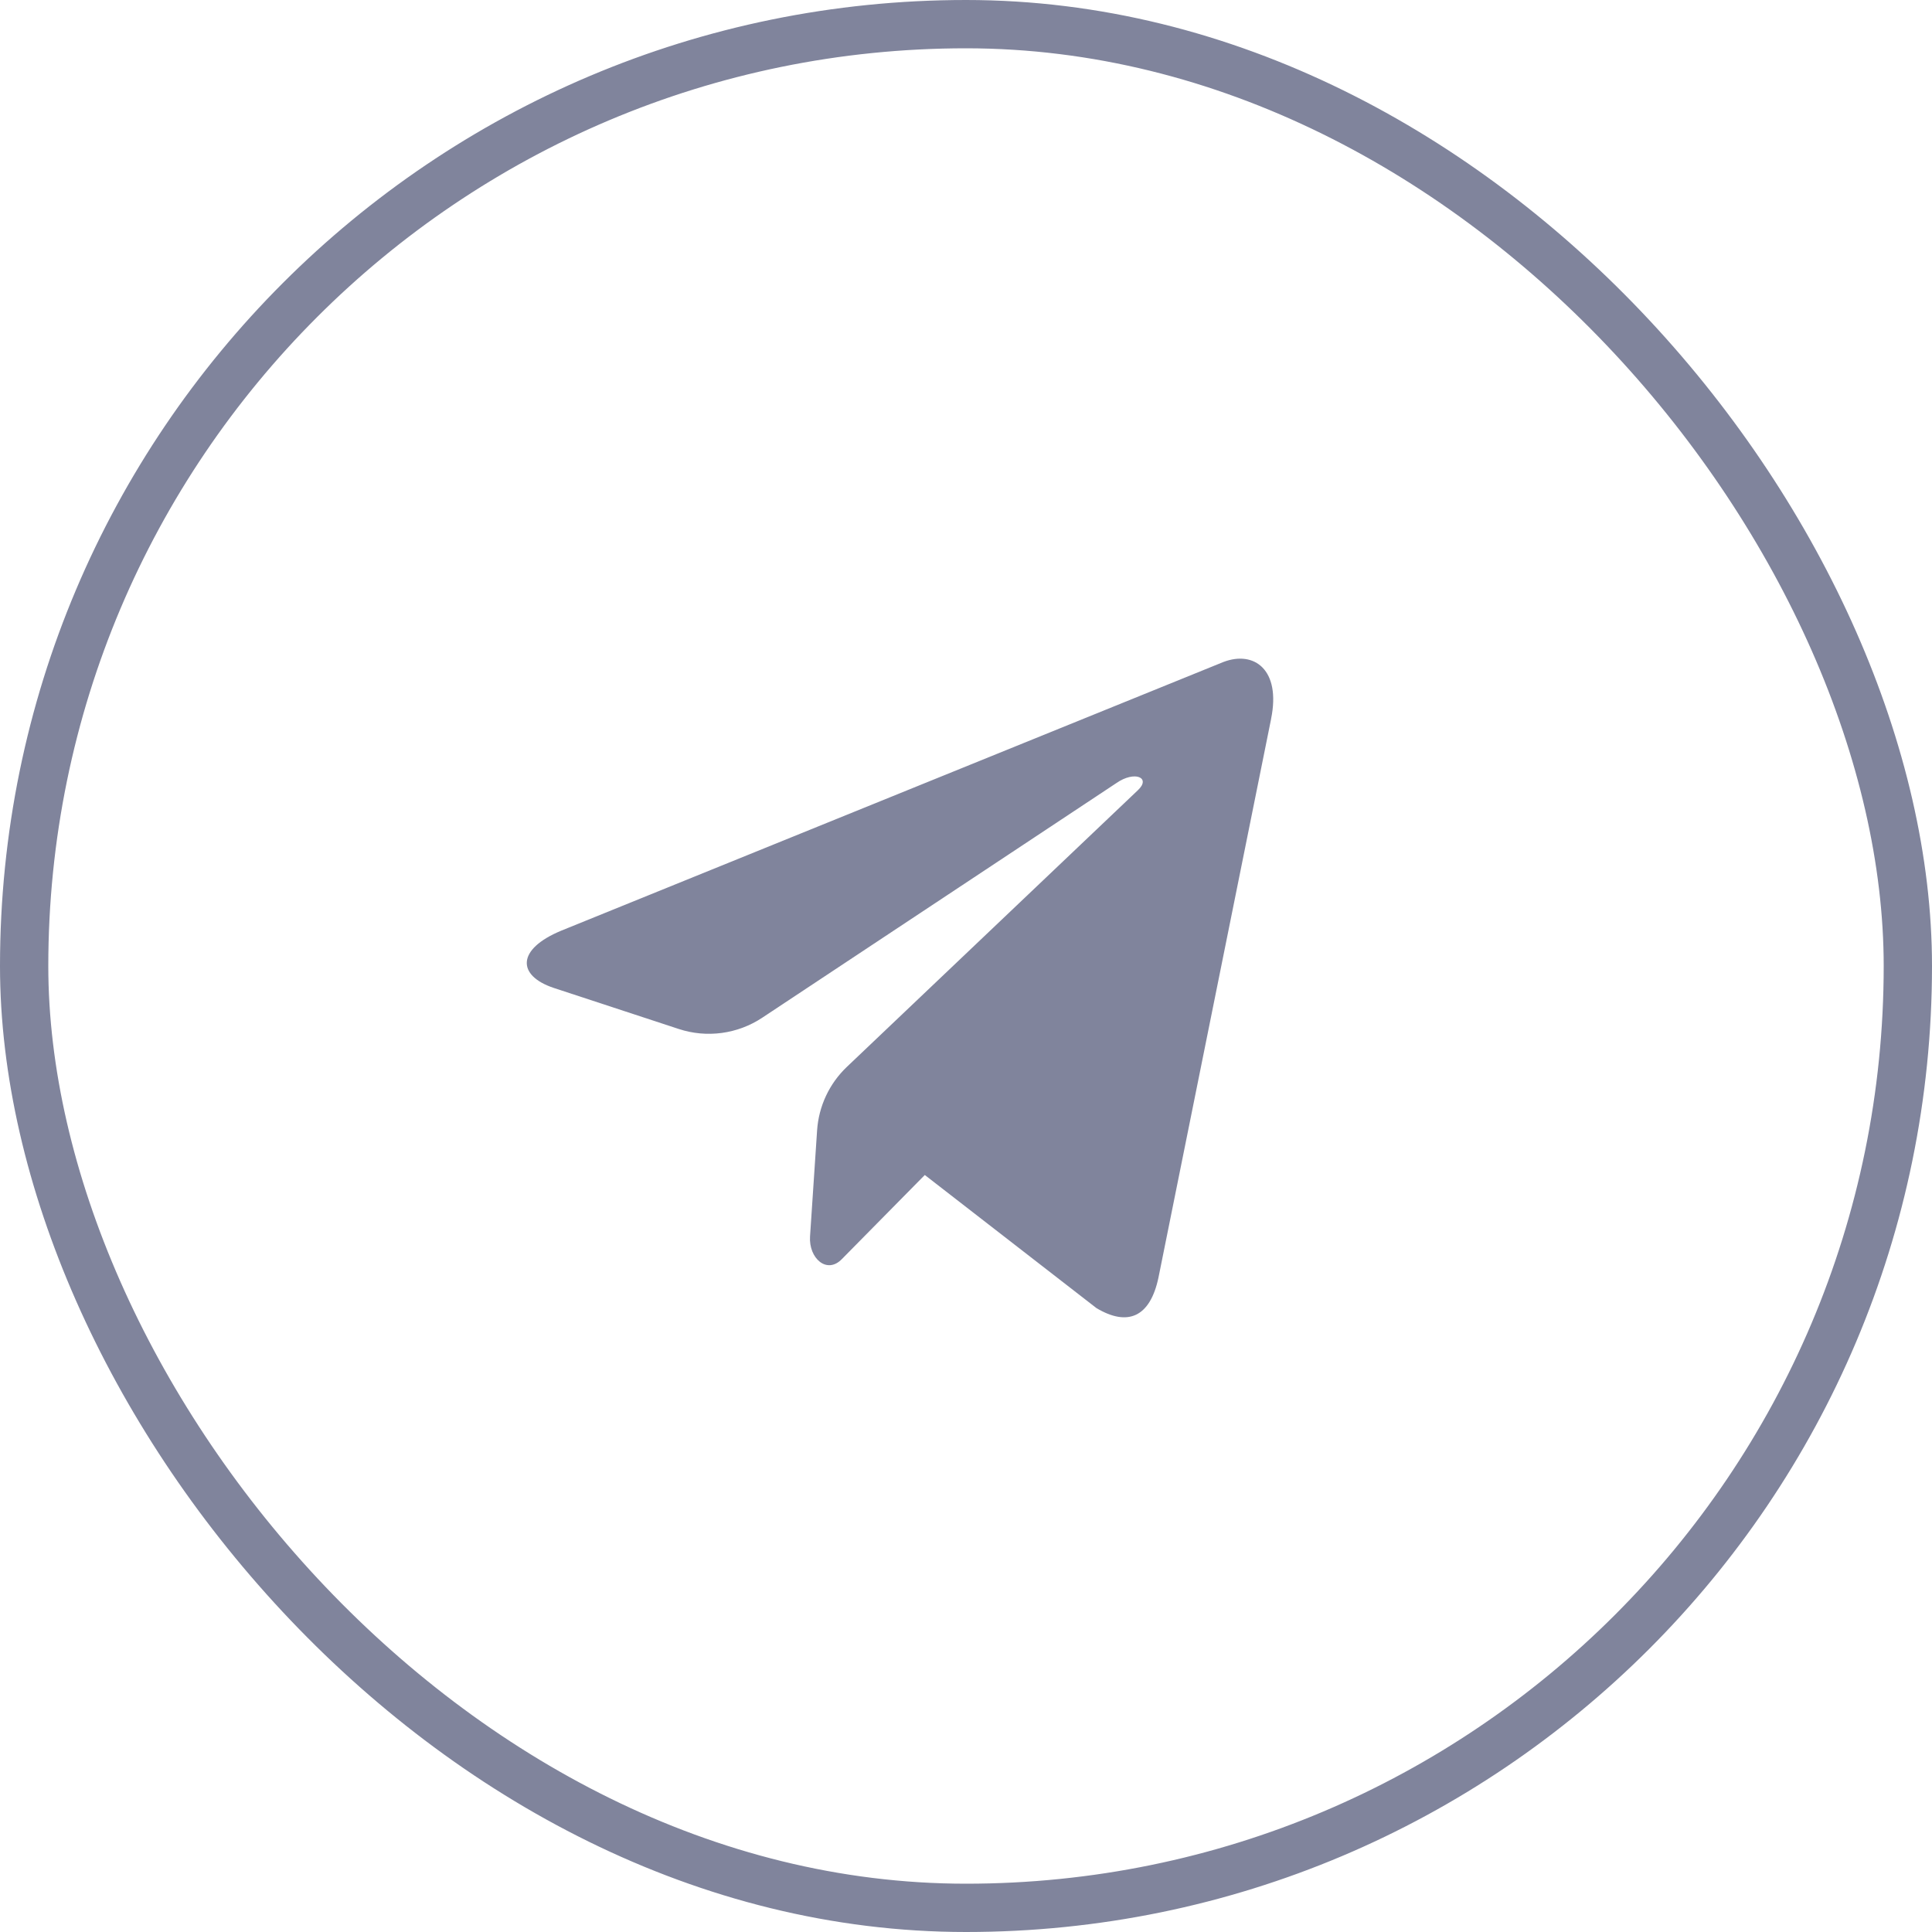 <svg width="40" height="40" viewBox="0 0 40 40" fill="none" xmlns="http://www.w3.org/2000/svg">
<rect x="0.5" y="0.5" width="39" height="39" rx="19.5" stroke="#80849C"/>
<path d="M11.626 19.266L25.331 13.705C25.968 13.463 26.523 13.868 26.317 14.88L26.318 14.879L23.985 26.45C23.812 27.27 23.349 27.47 22.701 27.083L19.147 24.327L17.433 26.065C17.121 26.392 16.741 26.05 16.771 25.599L16.917 23.405C16.95 22.904 17.17 22.434 17.534 22.088L23.555 16.364C23.841 16.099 23.491 15.949 23.113 16.213L15.781 21.071C15.271 21.409 14.634 21.495 14.053 21.304L11.465 20.454C10.703 20.2 10.687 19.653 11.626 19.266Z" fill="#80849C"/>
</svg>
